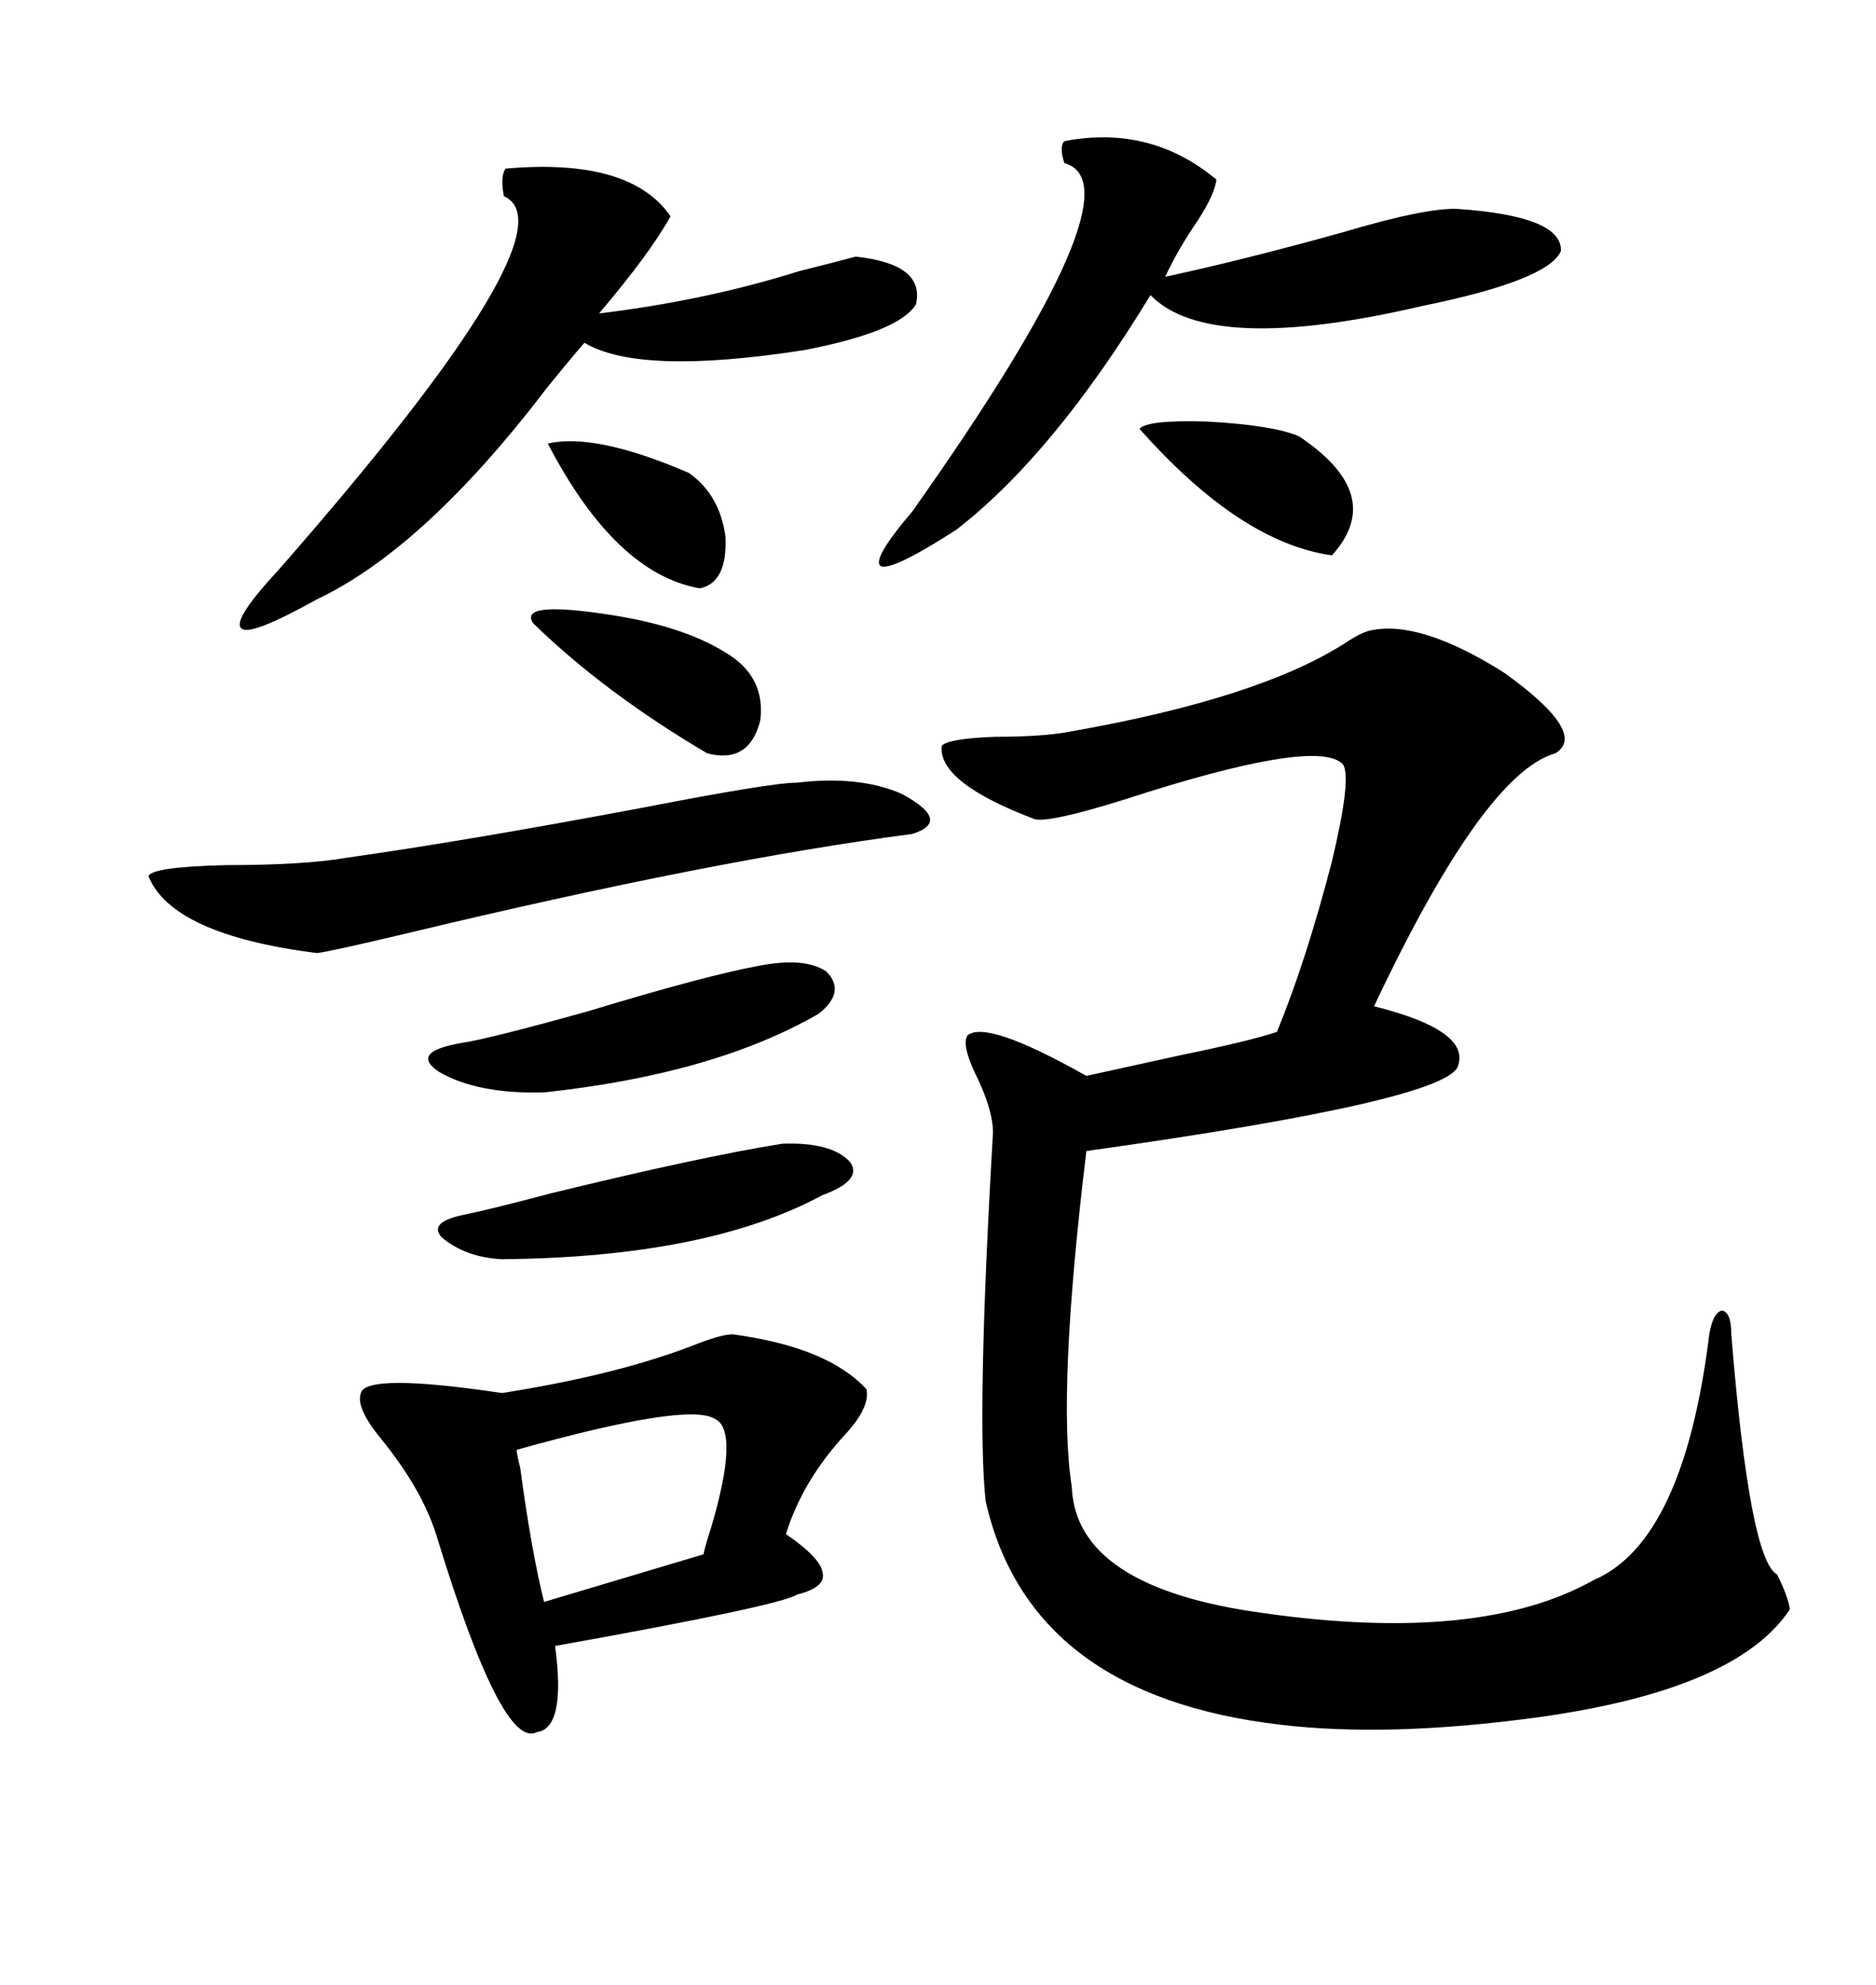 <svg xmlns="http://www.w3.org/2000/svg" xmlns:xlink="http://www.w3.org/1999/xlink" width="300" height="317.285"><path d="M219.14 100.78L219.14 100.78Q227.05 99.02 240.53 107.52L240.53 107.52Q254.00 117.19 248.73 120.41L248.73 120.41Q237.30 123.63 219.73 160.84L219.73 160.84Q234.96 164.65 233.20 170.21L233.20 170.21Q232.32 175.78 173.73 183.98L173.73 183.98Q169.04 222.66 171.39 237.60L171.39 237.60Q171.97 253.71 201.86 257.81L201.86 257.81Q236.72 262.79 254.88 252.54L254.88 252.54Q269.24 246.39 273.34 213.28L273.34 213.28Q273.93 209.77 275.39 209.47L275.39 209.47Q276.86 209.77 276.86 213.28L276.86 213.28Q279.79 249.32 284.18 251.66L284.18 251.66Q285.94 255.18 286.23 257.23L286.23 257.23Q277.73 270.12 245.80 274.51L245.80 274.51Q222.07 277.73 204.79 275.68L204.79 275.68Q164.65 271.00 157.62 239.94L157.62 239.94Q156.15 226.46 158.79 181.05L158.79 181.05Q158.79 177.25 155.86 171.39L155.86 171.39Q153.81 166.99 154.69 165.53L154.69 165.53Q157.62 162.89 173.73 171.97L173.73 171.97Q179.00 170.80 188.38 168.75L188.38 168.75Q199.80 166.41 204.20 164.94L204.20 164.94Q208.89 153.52 212.99 137.70L212.99 137.70Q216.21 124.22 214.75 122.17L214.75 122.17Q210.94 118.07 183.69 126.56L183.69 126.56Q168.46 131.54 165.53 130.96L165.53 130.96Q150 125.10 150.59 119.24L150.59 119.24Q151.46 118.07 159.08 117.77L159.08 117.77Q166.99 117.77 171.39 116.89L171.39 116.89Q201.27 111.62 215.04 102.83L215.04 102.83Q217.68 101.07 219.14 100.78ZM117.19 213.28L117.19 213.28Q132.42 215.33 138.57 222.07L138.57 222.07Q139.16 225 135.06 229.39L135.06 229.39Q128.32 236.72 125.68 245.21L125.68 245.21Q131.25 249.02 131.54 251.37L131.54 251.37Q132.13 253.71 127.44 254.88L127.44 254.88Q124.80 256.64 88.77 263.09L88.77 263.09Q90.53 276.27 85.84 276.86L85.84 276.86Q80.27 279.79 69.73 245.21L69.73 245.21Q67.38 237.89 60.94 229.98L60.94 229.98Q56.84 225 57.71 222.66L57.71 222.66Q58.59 219.43 80.27 222.66L80.27 222.66Q99.02 219.73 111.62 214.75L111.62 214.75Q115.43 213.28 117.19 213.28ZM107.23 34.57L107.23 34.57Q104.00 40.43 95.80 50.10L95.80 50.10Q112.79 48.05 127.73 43.36L127.73 43.36Q133.59 41.89 136.82 41.02L136.82 41.02Q147.95 42.19 146.48 48.63L146.48 48.63Q143.85 53.03 128.61 55.96L128.61 55.96Q102.25 60.06 93.46 54.79L93.46 54.79Q91.41 57.13 87.60 61.82L87.60 61.82Q67.97 87.60 50.68 95.80L50.68 95.80Q40.14 101.66 38.67 100.49L38.67 100.49Q36.91 99.32 44.53 91.11L44.53 91.11Q92.29 36.62 80.57 31.35L80.57 31.35Q79.98 28.13 80.86 26.95L80.86 26.95Q100.78 25.20 107.23 34.57ZM170.21 22.56L170.21 22.56Q183.98 19.92 194.53 28.71L194.53 28.71Q194.24 31.05 191.60 35.16L191.60 35.16Q188.38 39.84 186.33 44.24L186.33 44.24Q198.63 41.60 214.45 37.21L214.45 37.21Q228.22 33.11 233.20 33.40L233.20 33.40Q249.90 34.57 249.61 40.14L249.61 40.14Q247.56 44.82 227.34 48.93L227.34 48.93Q193.36 56.84 183.98 47.17L183.98 47.17Q168.46 72.66 152.93 84.67L152.93 84.67Q142.97 91.11 140.92 90.53L140.92 90.53Q139.16 89.65 145.90 81.74L145.90 81.74Q182.81 29.59 170.21 26.07L170.21 26.07Q169.34 23.44 170.21 22.56ZM127.44 125.10L127.44 125.10Q137.40 123.93 144.14 126.86L144.14 126.86Q152.34 131.25 145.90 133.30L145.90 133.30Q114.26 137.40 65.33 149.12L65.33 149.12Q53.03 152.05 50.68 152.34L50.68 152.34Q27.54 149.41 23.73 140.04L23.73 140.04Q24.32 138.57 36.04 138.28L36.04 138.28Q48.63 138.28 55.37 137.11L55.37 137.11Q74.12 134.47 102.25 129.20L102.25 129.20Q123.34 125.10 127.44 125.10ZM114.26 226.76L114.26 226.76Q109.86 224.12 82.62 231.74L82.62 231.74Q82.62 232.32 83.20 234.67L83.20 234.67Q84.96 247.85 87.01 256.05L87.01 256.05L112.50 248.44Q112.79 246.97 113.67 244.34L113.67 244.34Q118.36 228.52 114.26 226.76ZM121.29 154.39L121.29 154.39Q128.61 152.93 132.13 155.27L132.13 155.27Q135.35 158.50 130.96 162.01L130.96 162.01Q114.26 171.68 87.01 174.61L87.01 174.61Q76.46 174.90 70.31 171.39L70.31 171.39Q65.33 168.16 73.83 166.70L73.83 166.70Q77.93 166.11 93.75 161.72L93.75 161.72Q113.09 155.86 121.29 154.39ZM125.10 182.81L125.10 182.81Q133.01 182.52 135.94 185.74L135.94 185.74Q137.99 188.67 131.54 191.02L131.54 191.02Q113.09 200.98 80.27 201.27L80.27 201.27Q74.41 200.98 70.61 197.75L70.61 197.75Q68.55 195.41 73.83 194.24L73.83 194.24Q78.22 193.36 88.18 190.72L88.18 190.72Q112.21 184.86 125.10 182.81ZM116.02 104.30L116.02 104.30Q122.46 108.11 121.58 115.14L121.58 115.14Q119.82 122.17 113.09 120.41L113.09 120.41Q96.68 110.74 85.25 99.61L85.25 99.61Q82.91 96.09 96.68 98.14L96.68 98.14Q108.98 99.90 116.02 104.30ZM207.71 69.73L207.71 69.73Q221.78 79.10 212.99 88.77L212.99 88.77Q198.34 86.72 182.23 68.55L182.23 68.55Q183.40 67.09 193.07 67.38L193.07 67.38Q203.61 67.97 207.71 69.73ZM87.60 70.90L87.60 70.90Q95.21 69.14 110.16 75.59L110.16 75.59Q115.14 79.10 116.02 85.84L116.02 85.84Q116.31 93.16 111.91 94.04L111.91 94.04Q98.44 91.70 87.60 70.90Z"/></svg>